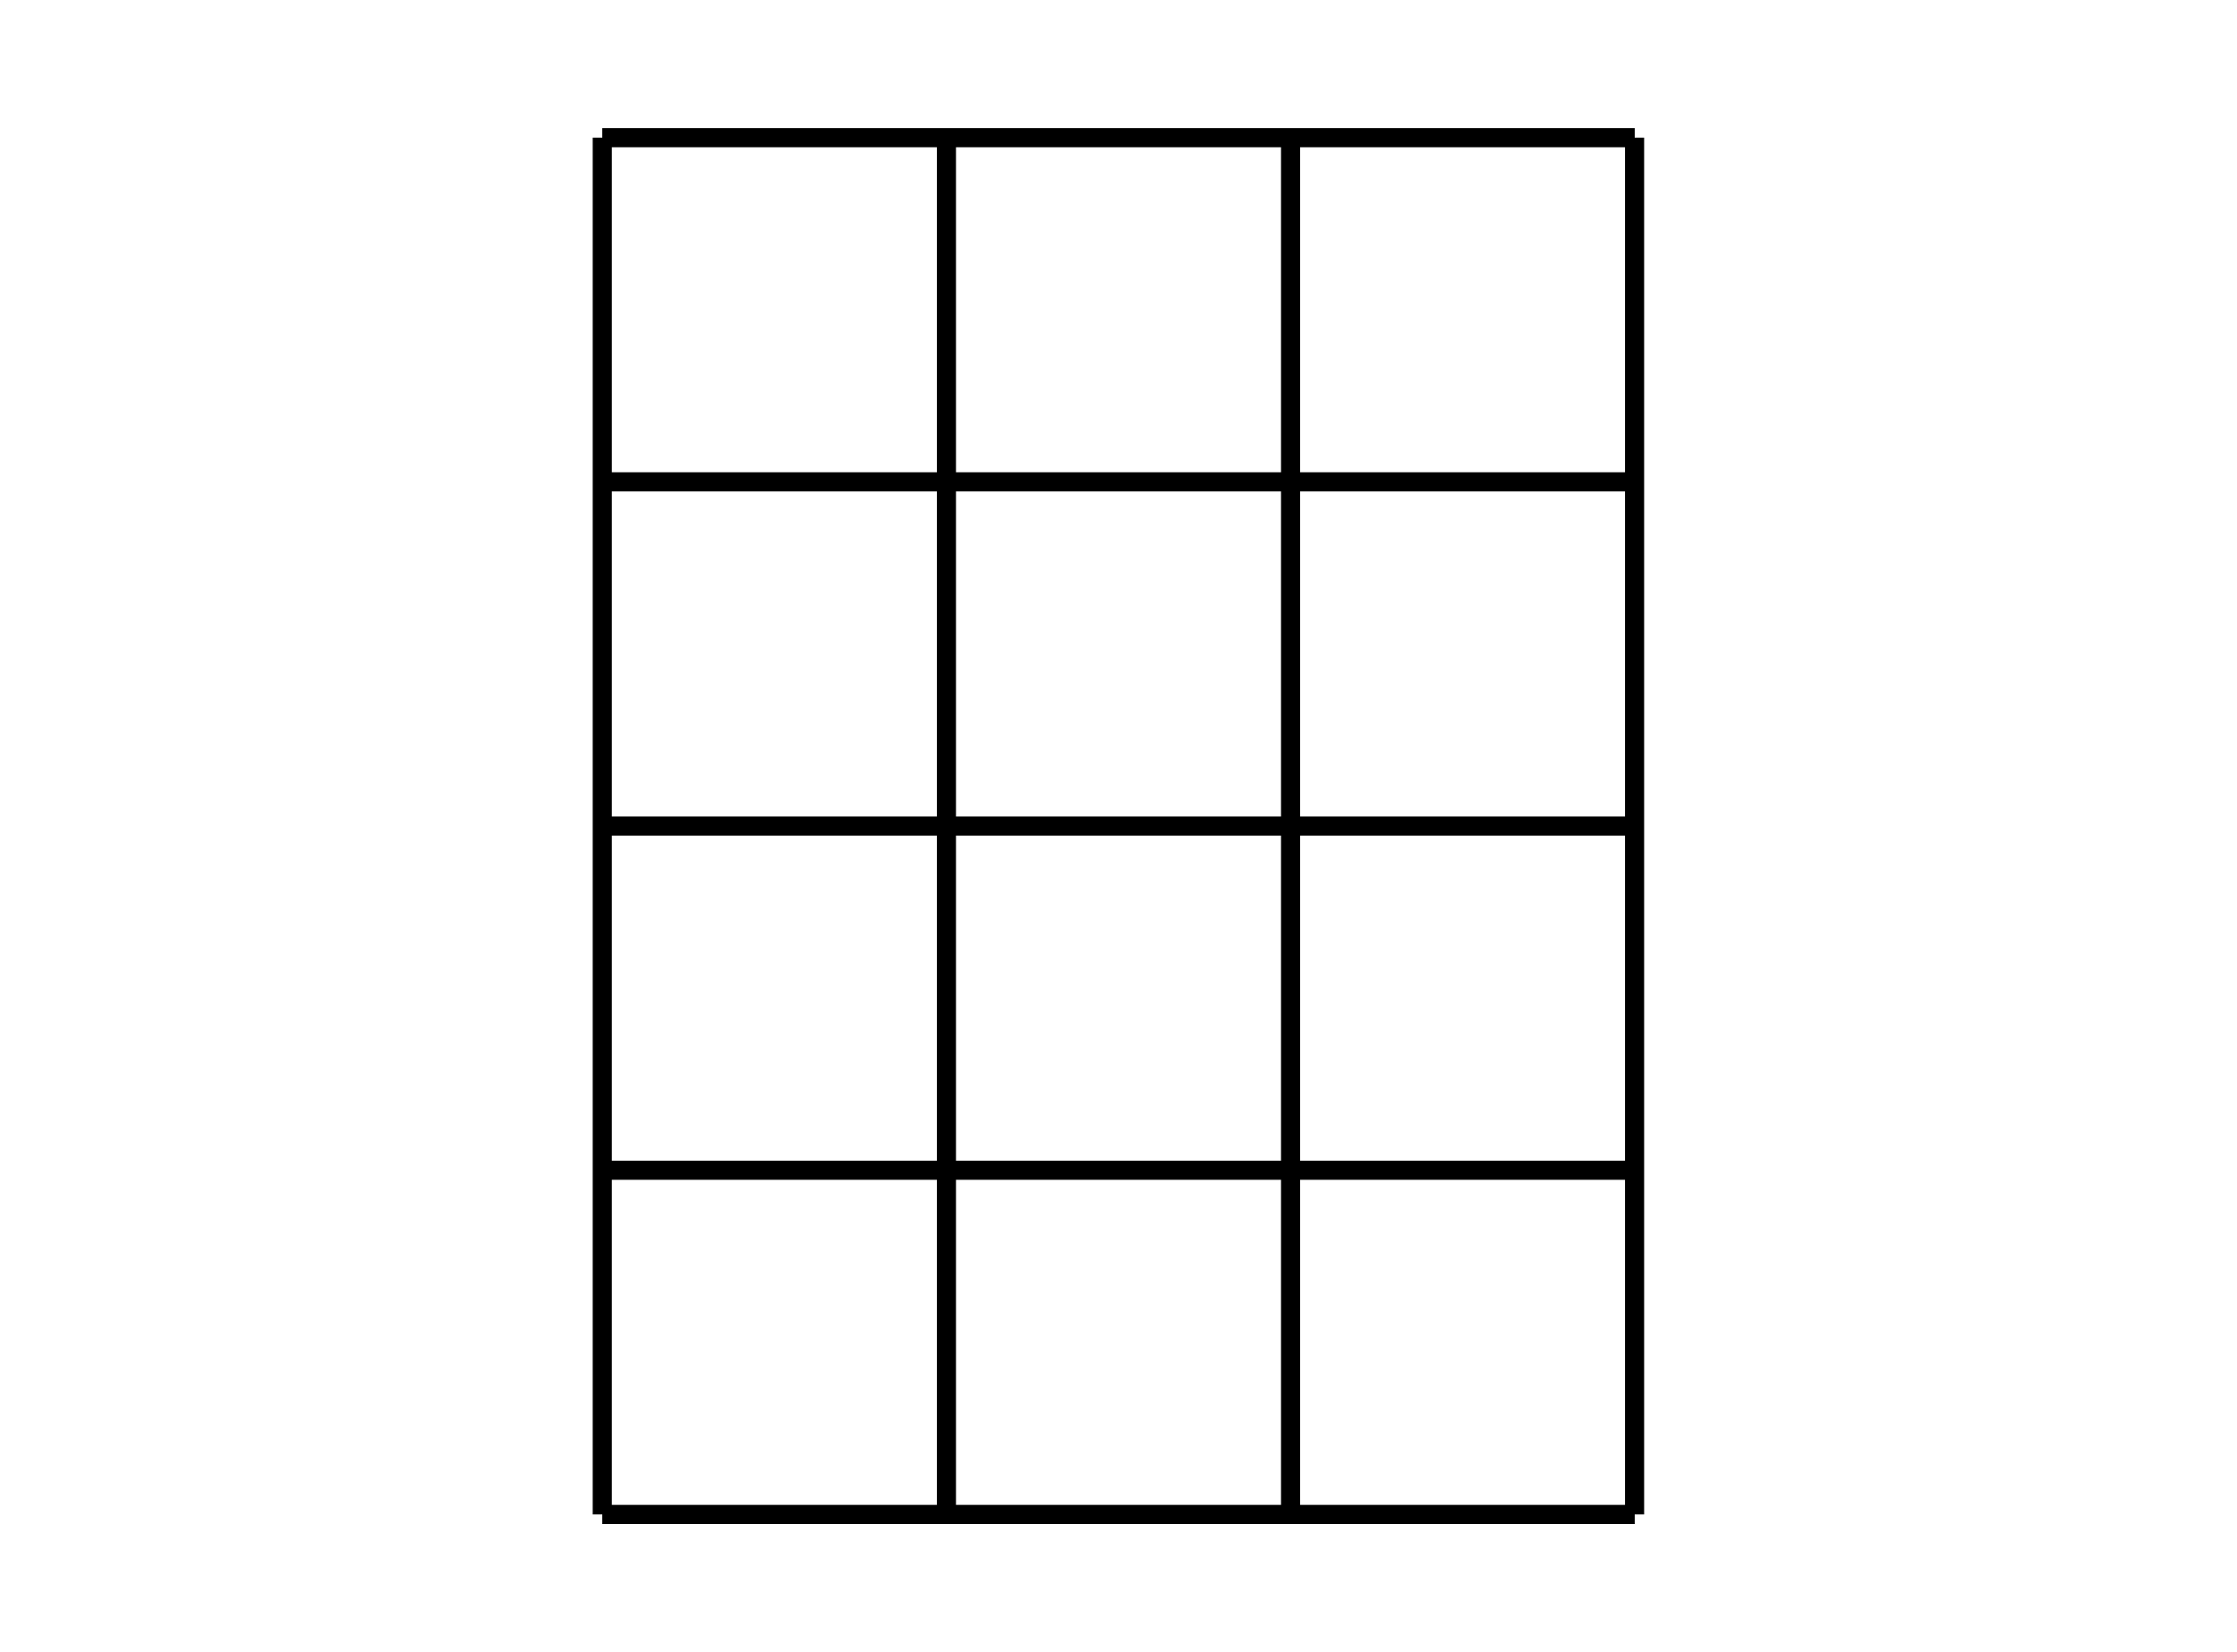 <?xml version='1.0' encoding='UTF-8'?>
<!-- This file was generated by dvisvgm 2.1.3 -->
<svg height='86.401pt' version='1.1' viewBox='-72 -72 117 86.401' width='117pt' xmlns='http://www.w3.org/2000/svg' xmlns:xlink='http://www.w3.org/1999/xlink'>
<defs>
<clipPath id='clip1'>
<path d='M-72 14.402V-72H45V14.402ZM45 -72'/>
</clipPath>
</defs>
<g id='page1'>
<path clip-path='url(#clip1)' d='M-40.5 7.199H13.5M-40.5 -10.801H13.5M-40.5 -28.801H13.5M-40.5 -46.801H13.5M-40.5 -64.801H13.5M-40.5 7.199V-64.801M-22.5 7.199V-64.801M-4.5 7.199V-64.801M13.492 7.199V-64.801' fill='#7dceeb'/>
<path clip-path='url(#clip1)' d='M-40.5 7.199H13.5M-40.5 -10.801H13.5M-40.5 -28.801H13.5M-40.5 -46.801H13.5M-40.5 -64.801H13.5M-40.5 7.199V-64.801M-22.5 7.199V-64.801M-4.5 7.199V-64.801M13.492 7.199V-64.801' fill='none' stroke='#000000' stroke-linejoin='bevel' stroke-miterlimit='10.037' stroke-width='1'/>
</g>
</svg>